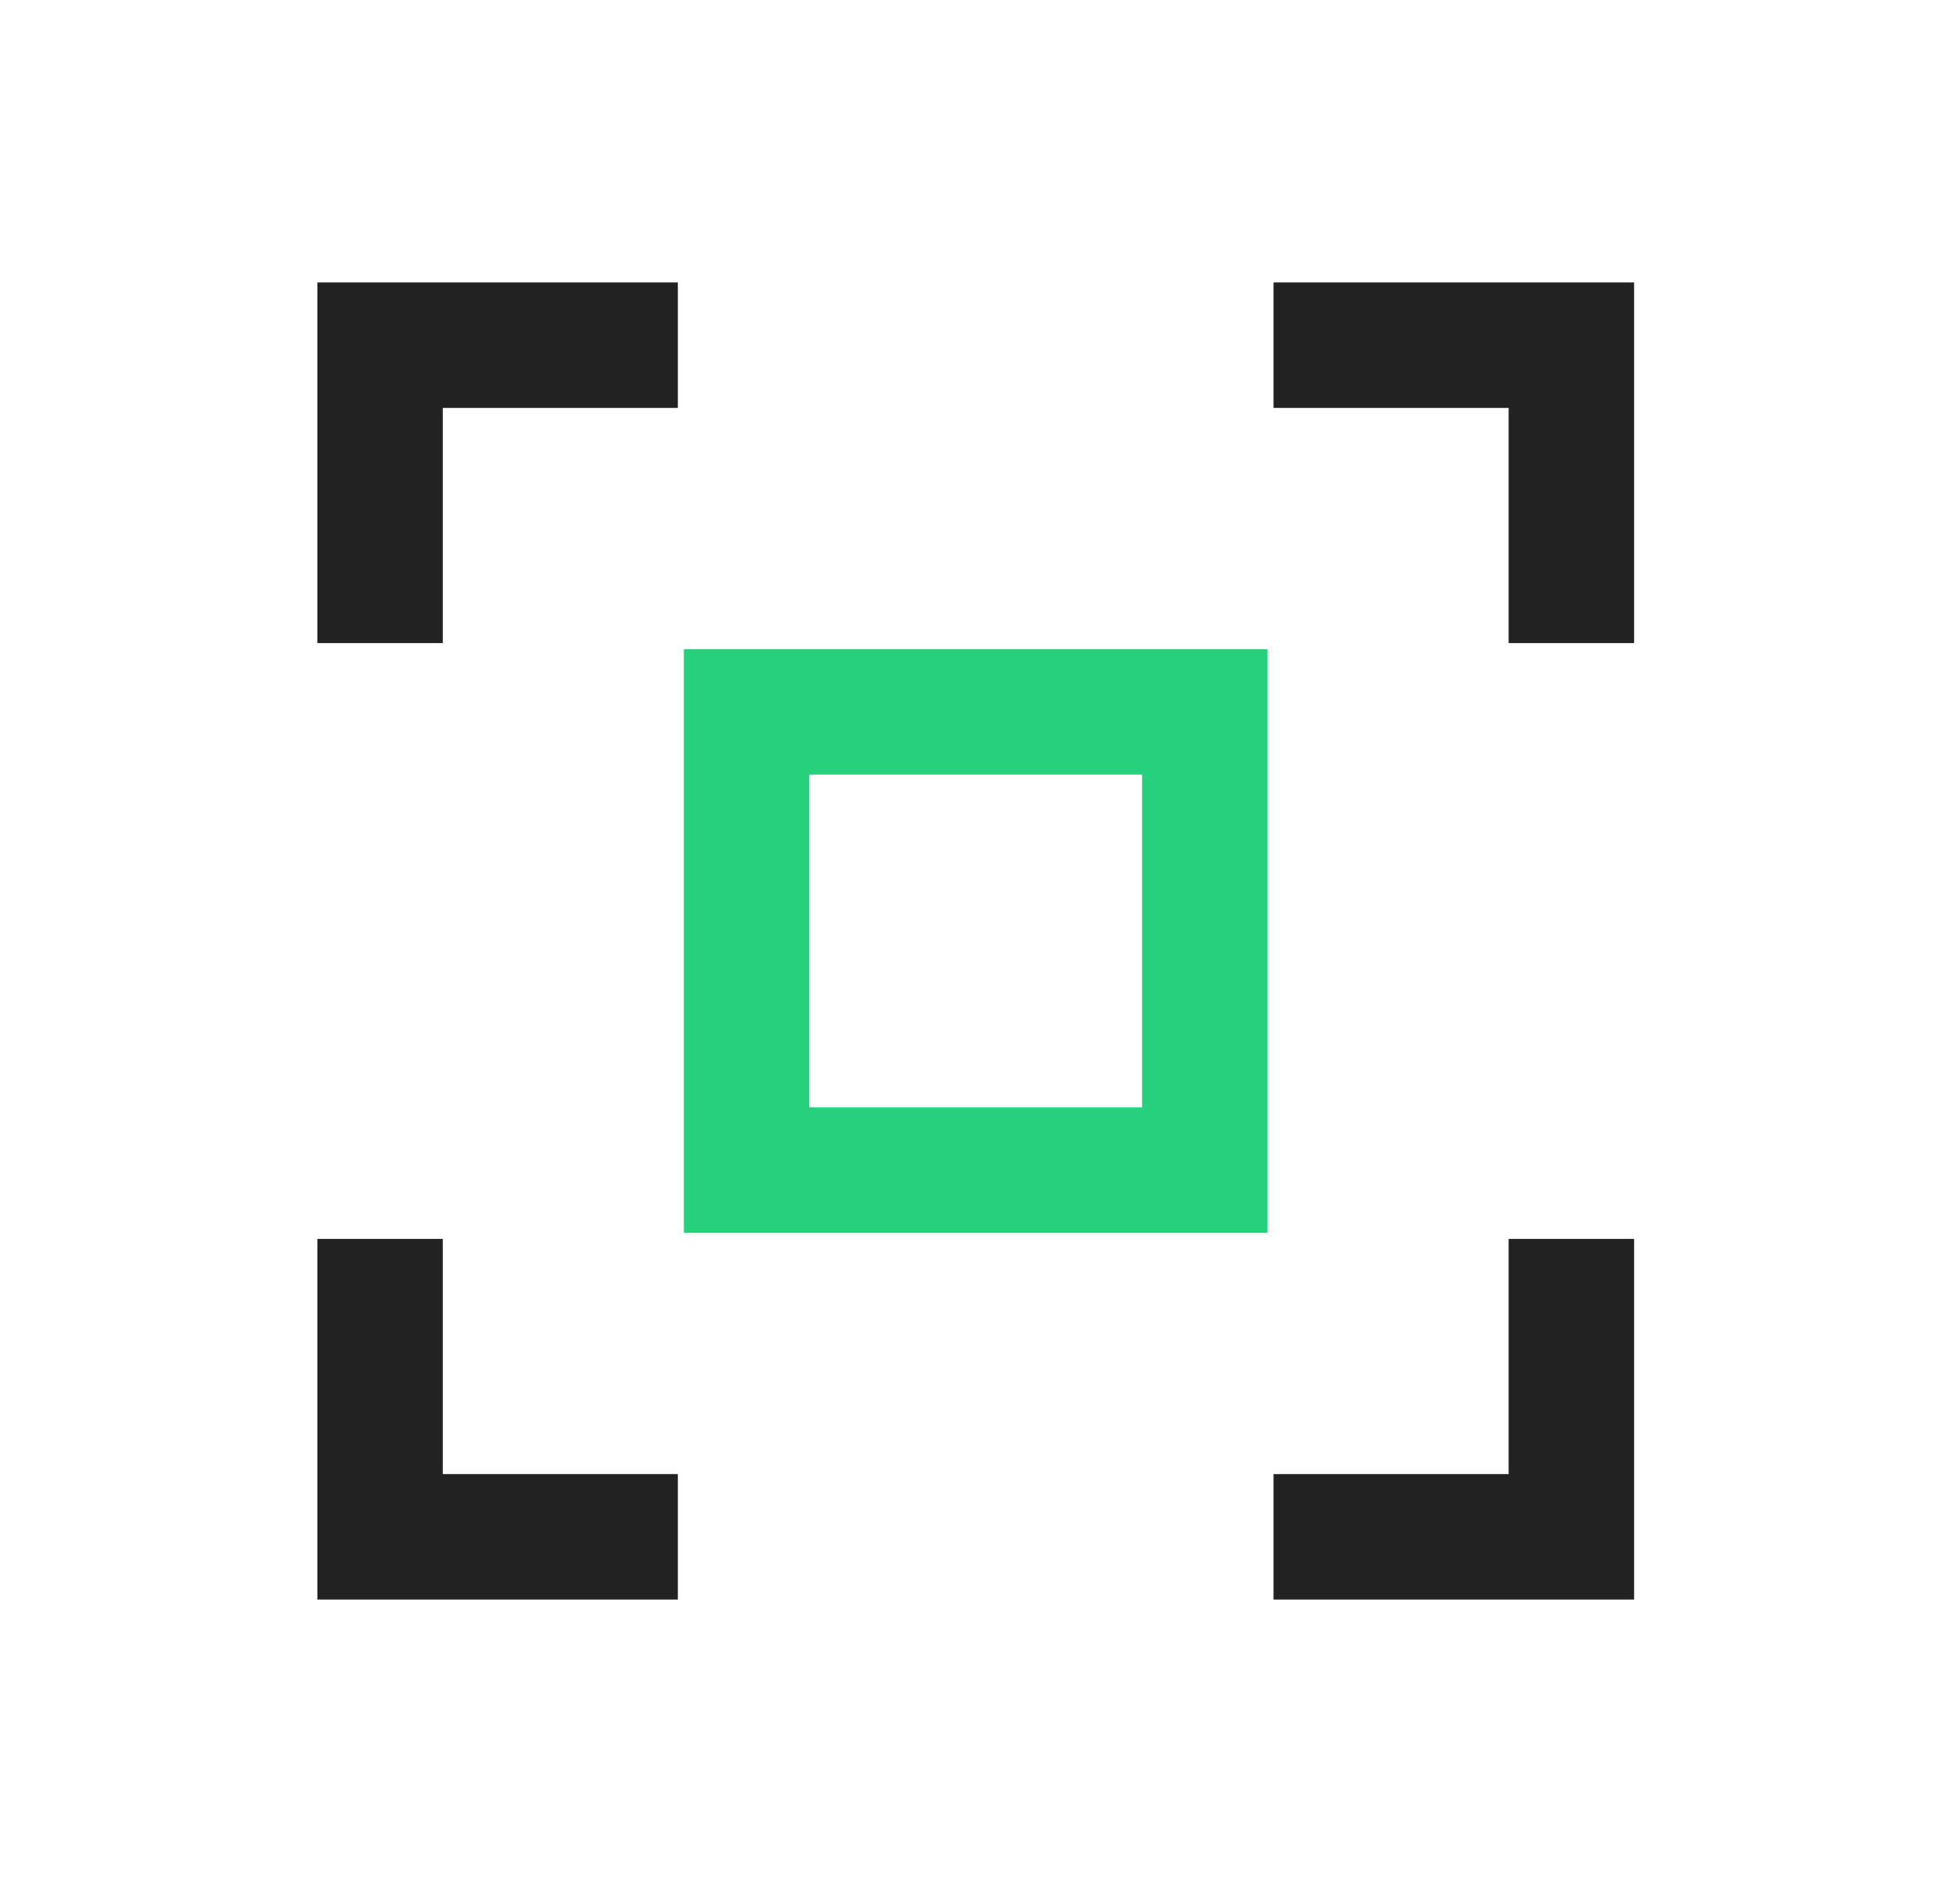 <svg width="25" height="24" viewBox="0 0 25 24" fill="none" xmlns="http://www.w3.org/2000/svg">
<path d="M8.646 4.402H4.848V8.201M16.244 4.402H20.043V8.201M20.043 15.799V19.598H16.244M4.848 15.799V19.598H8.646" stroke="#222222" stroke-width="1.6"/>
<rect x="9.523" y="9.078" width="5.844" height="5.844" stroke="#26D07C" stroke-width="1.6"/>
</svg>
